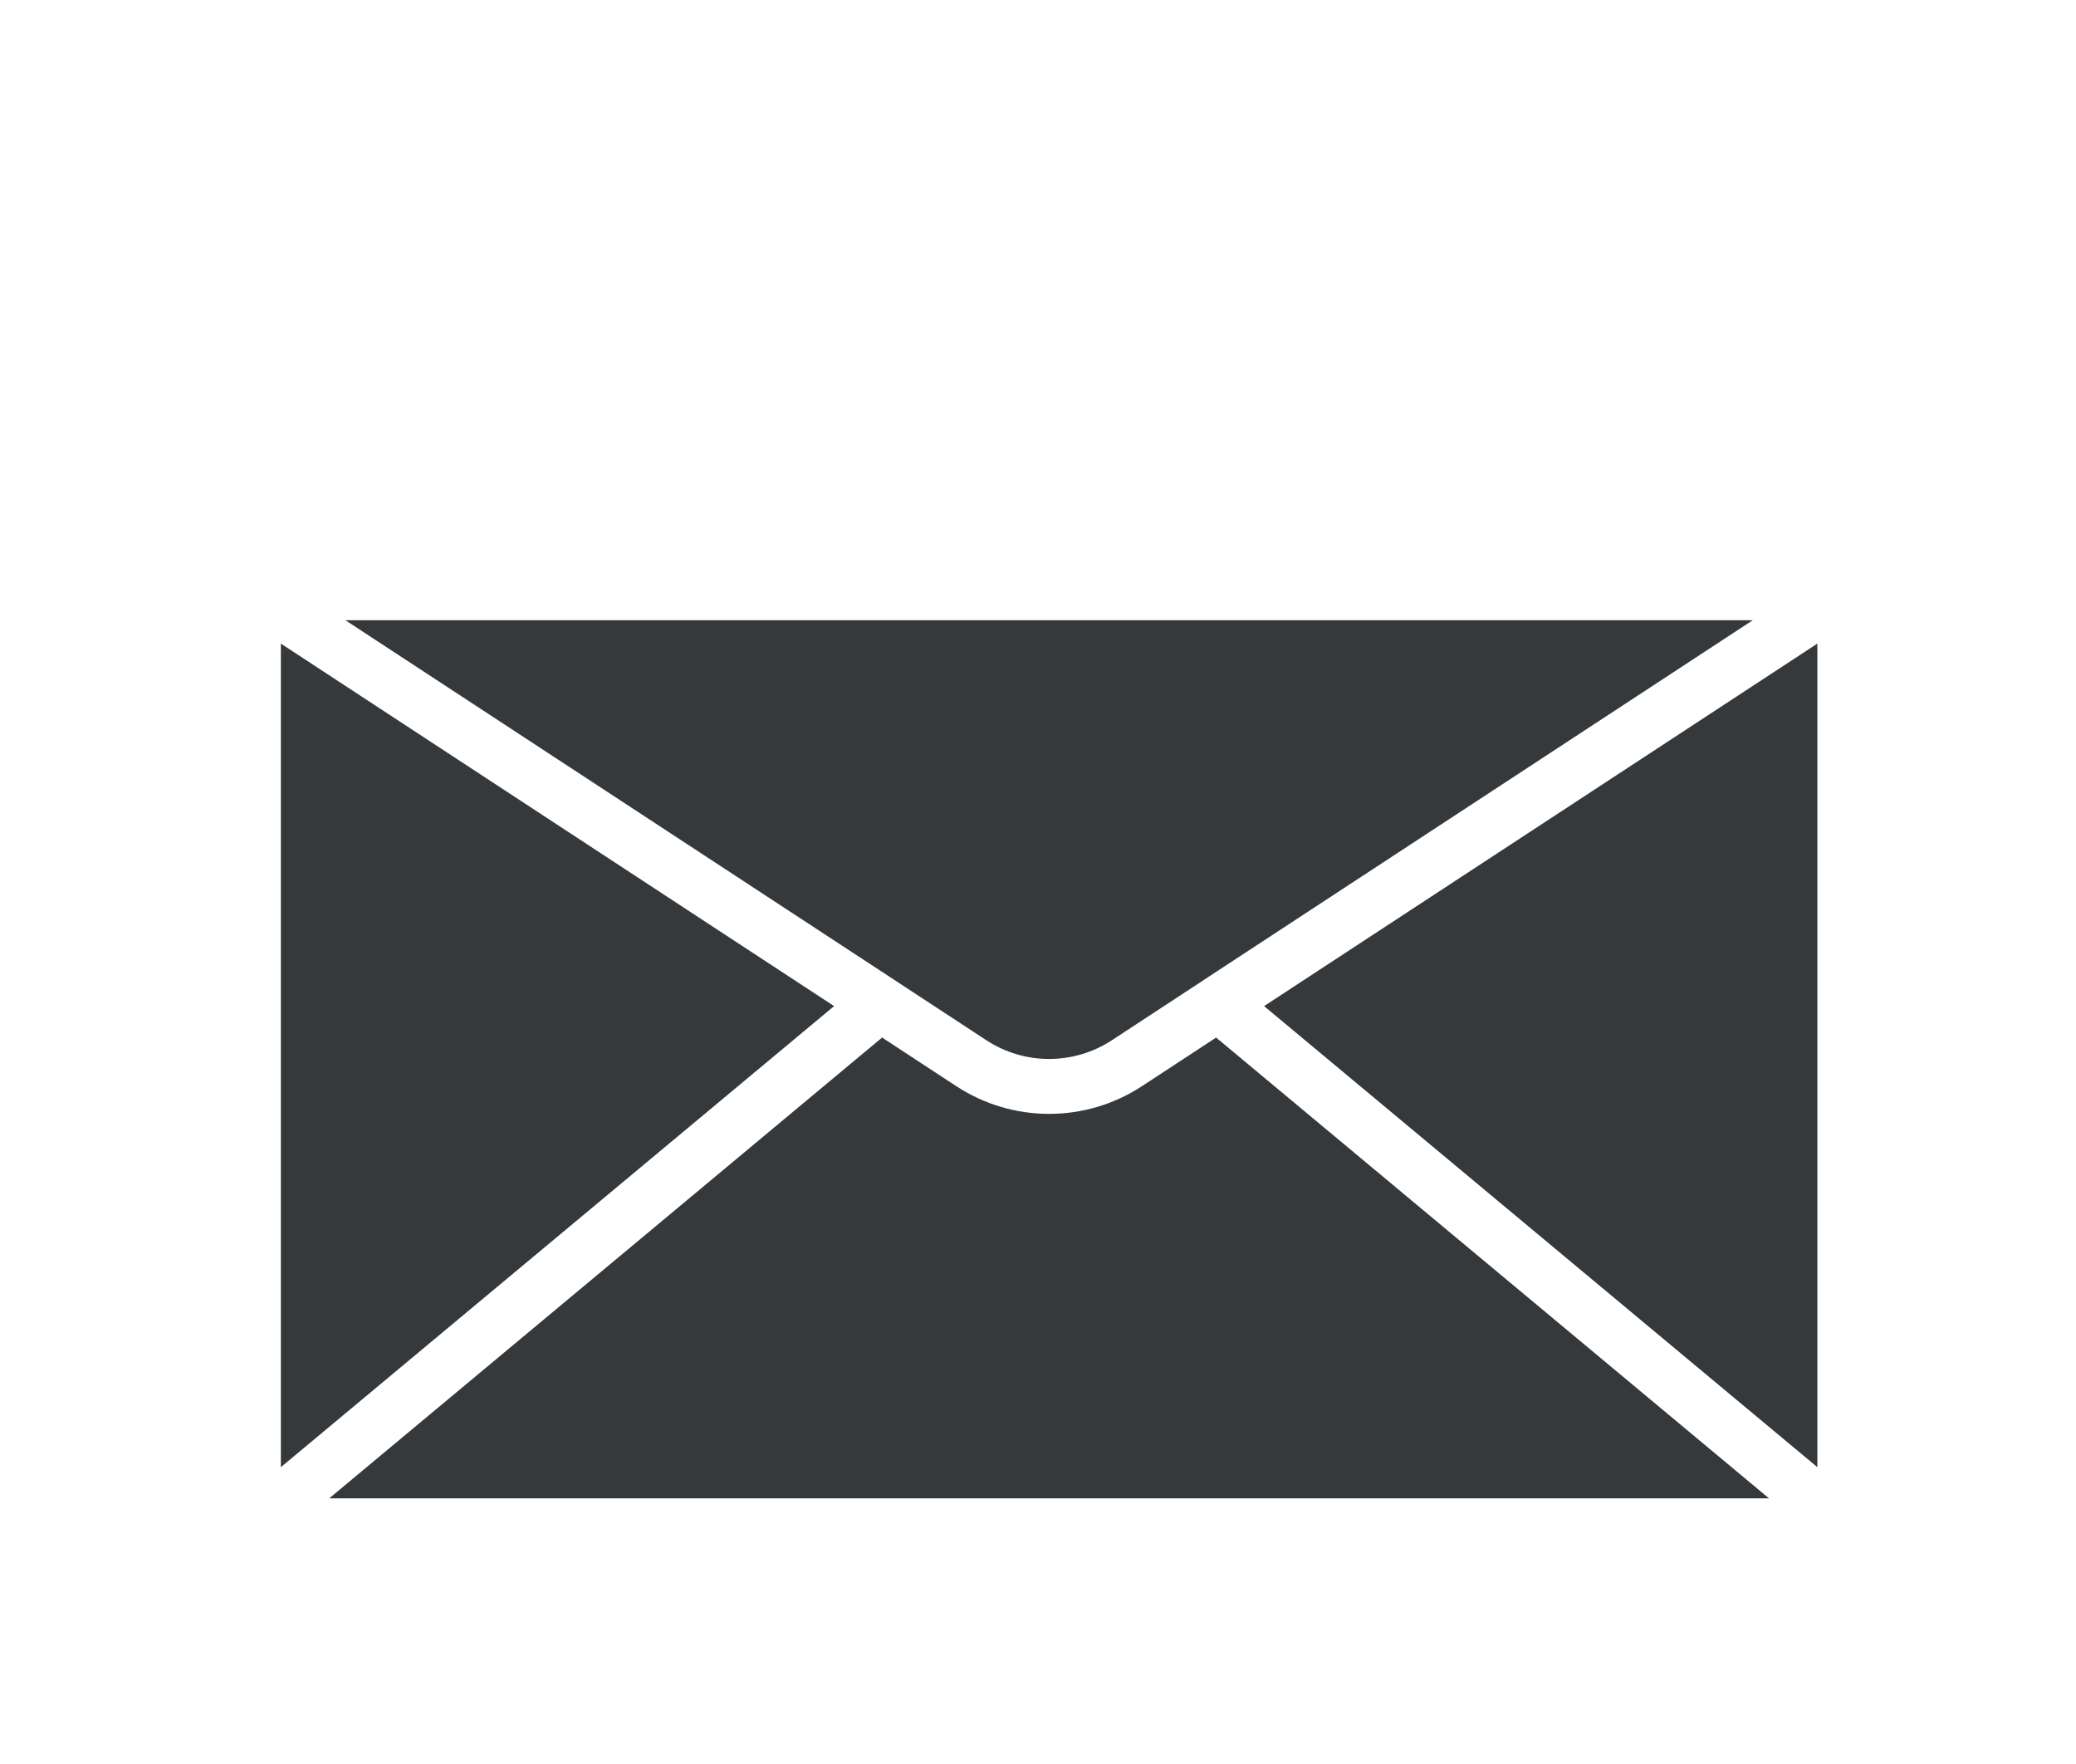 <?xml version="1.0" encoding="utf-8"?>
<!-- Generator: Adobe Illustrator 16.0.0, SVG Export Plug-In . SVG Version: 6.00 Build 0)  -->
<!DOCTYPE svg PUBLIC "-//W3C//DTD SVG 1.1//EN" "http://www.w3.org/Graphics/SVG/1.1/DTD/svg11.dtd">
<svg version="1.1" xmlns="http://www.w3.org/2000/svg" xmlns:xlink="http://www.w3.org/1999/xlink" x="0px" y="0px"
	 width="97.713px" height="83.023px" viewBox="0 14.69 97.713 83.023" enable-background="new 0 14.69 97.713 83.023"
	 xml:space="preserve">
<g id="Capa_1" display="none">
	<g display="inline">
		<path fill="#36393B" d="M49.379,27.718c-11.67,0-21.165,9.495-21.165,21.165c0,3.043,0.623,5.95,1.851,8.639
			c5.292,11.579,15.438,23.804,18.421,27.274c0.224,0.259,0.549,0.408,0.893,0.408c0.343,0,0.668-0.149,0.893-0.408
			c2.982-3.47,13.127-15.695,18.421-27.274c1.229-2.689,1.852-5.596,1.852-8.639C70.542,37.213,61.048,27.718,49.379,27.718z
			 M49.379,59.877c-6.062,0-10.994-4.933-10.994-10.995s4.932-10.994,10.994-10.994c6.062,0,10.993,4.932,10.993,10.994
			S55.44,59.877,49.379,59.877z"/>
	</g>
</g>
<g id="Layer_3">
	<g>
		<g>
			<g>
				<path fill="#36393B" d="M57.24,63.519l-3.491,2.288c-2.655,1.739-6.085,1.739-8.741-0.002l-3.49-2.286L15.495,85.205h67.769
					L57.24,63.519z"/>
			</g>
		</g>
		<g>
			<g>
				<polygon fill="#36393B" points="59.498,62.039 85.539,83.738 85.539,44.978 				"/>
			</g>
		</g>
		<g>
			<g>
				<polygon fill="#36393B" points="13.219,44.978 13.219,83.738 39.259,62.039 				"/>
			</g>
		</g>
		<g>
			<g>
				<path fill="#36393B" d="M16.257,43.879l25.877,16.953c0,0,0,0.002,0.001,0.002l4.288,2.81c1.795,1.177,4.115,1.176,5.91,0.002
					l4.286-2.809c0.001-0.002,0.001-0.003,0.004-0.005l25.877-16.953H16.257L16.257,43.879z"/>
			</g>
		</g>
	</g>
</g>
<g id="Layer_2" display="none">
	<g display="inline">
		<g>
			<path fill="#36393B" d="M64.533,65.497c-1.902-1.878-4.276-1.878-6.167,0c-1.441,1.43-2.883,2.859-4.302,4.313
				c-0.388,0.399-0.714,0.484-1.187,0.218c-0.934-0.509-1.926-0.921-2.823-1.478c-4.18-2.63-7.682-6.01-10.783-9.814
				c-1.539-1.89-2.908-3.913-3.865-6.191c-0.194-0.46-0.158-0.764,0.218-1.139c1.441-1.394,2.847-2.823,4.265-4.253
				c1.975-1.987,1.975-4.313-0.012-6.312c-1.127-1.139-2.254-2.254-3.38-3.393c-1.163-1.163-2.314-2.338-3.489-3.489
				c-1.902-1.854-4.277-1.854-6.167,0.012c-1.454,1.429-2.847,2.896-4.326,4.301c-1.369,1.296-2.06,2.883-2.205,4.737
				c-0.23,3.017,0.508,5.864,1.551,8.639c2.132,5.743,5.379,10.844,9.317,15.521c5.319,6.325,11.667,11.328,19.094,14.939
				c3.345,1.623,6.81,2.871,10.577,3.077c2.593,0.146,4.847-0.509,6.652-2.532c1.235-1.382,2.629-2.642,3.938-3.962
				c1.938-1.963,1.951-4.337,0.024-6.276C69.161,70.102,66.847,67.799,64.533,65.497z"/>
			<path fill="#36393B" d="M62.219,55.841l4.471-0.763c-0.702-4.108-2.641-7.828-5.585-10.784c-3.113-3.113-7.051-5.077-11.39-5.682
				l-0.629,4.495c3.355,0.472,6.409,1.987,8.82,4.398C60.184,49.782,61.674,52.666,62.219,55.841z"/>
			<path fill="#36393B" d="M69.21,36.407c-5.161-5.162-11.691-8.421-18.901-9.426l-0.629,4.495
				c6.227,0.872,11.873,3.695,16.332,8.142c4.228,4.229,7.003,9.571,8.008,15.448l4.471-0.763
				C77.315,47.493,74.104,41.313,69.21,36.407z"/>
		</g>
	</g>
</g>
</svg>
